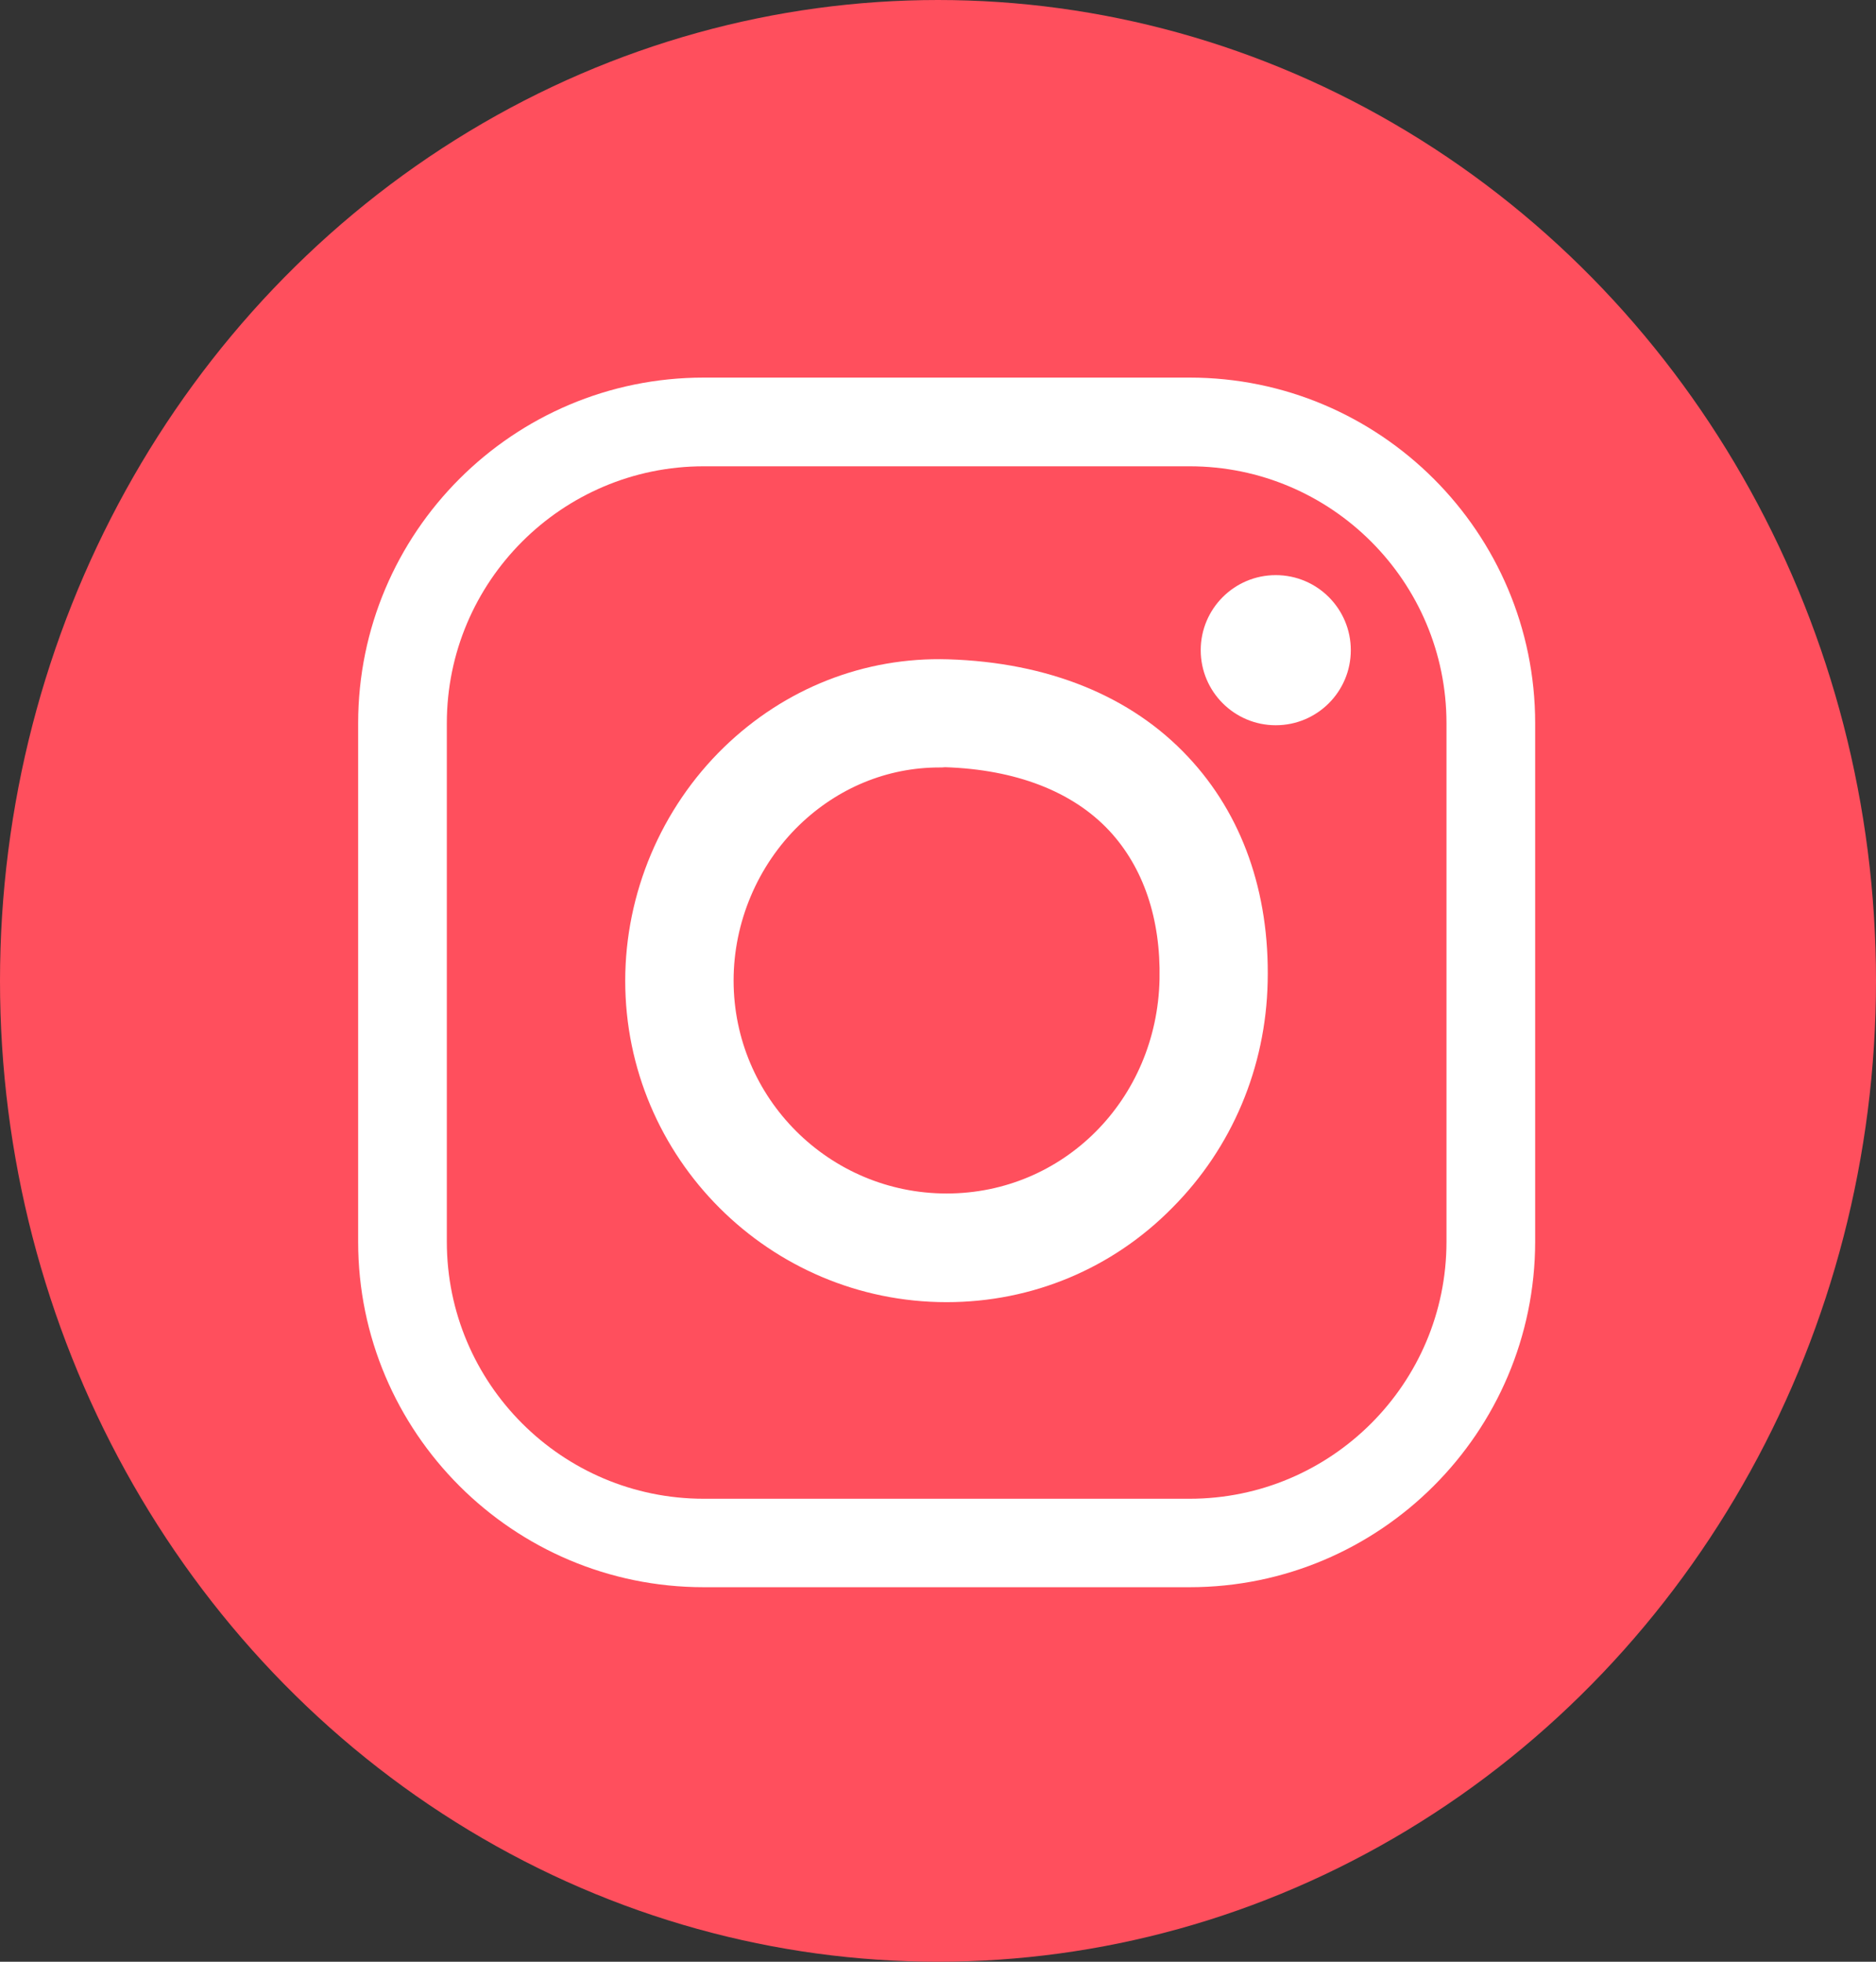<svg xmlns="http://www.w3.org/2000/svg" width="22" height="23" viewBox="0 0 22 23" fill="none">
<rect x="0" y="0" width="22" height="23" fill="#333333" stroke="none"/>
<ellipse cx="11" cy="11.5" rx="11" ry="11.5" fill="#FF4F5D"/>
<g clip-path="url(#clip0_507_6865)">
<path d="M13.95 18.609H8.253C6.016 18.609 4.2 16.793 4.2 14.559V8.48C4.2 6.243 6.016 4.427 8.253 4.427H13.95C16.184 4.427 18.003 6.243 18.003 8.48V14.559C18 16.793 16.184 18.609 13.95 18.609ZM8.253 5.467C6.591 5.467 5.24 6.818 5.24 8.48V14.559C5.24 16.221 6.591 17.572 8.253 17.572H13.95C15.612 17.572 16.963 16.221 16.963 14.559V8.48C16.963 6.818 15.612 5.467 13.95 5.467H8.253Z" fill="white"/>
<path d="M11.101 15.267C9.024 15.267 7.332 13.576 7.332 11.499C7.332 10.474 7.753 9.478 8.487 8.764C9.204 8.068 10.138 7.701 11.118 7.73C12.291 7.766 13.266 8.16 13.933 8.874C14.567 9.549 14.89 10.462 14.866 11.511C14.845 12.515 14.448 13.457 13.749 14.159C13.047 14.873 12.105 15.267 11.101 15.267ZM11.015 8.998C10.404 8.998 9.824 9.238 9.373 9.674C8.884 10.148 8.603 10.814 8.603 11.496C8.603 12.873 9.723 13.993 11.101 13.993C12.472 13.993 13.568 12.891 13.598 11.481C13.613 10.77 13.408 10.169 13.008 9.739C12.576 9.277 11.909 9.022 11.083 8.995C11.059 8.998 11.038 8.998 11.015 8.998Z" fill="white"/>
<path d="M14.961 8.503C15.447 8.503 15.841 8.109 15.841 7.623C15.841 7.137 15.447 6.743 14.961 6.743C14.475 6.743 14.081 7.137 14.081 7.623C14.081 8.109 14.475 8.503 14.961 8.503Z" fill="white"/>
</g>
<defs>
<clipPath id="clip0_507_6865">
<rect width="13.8" height="14.182" fill="white" transform="translate(4.2 4.427)"/>
</clipPath>
</defs>
</svg>